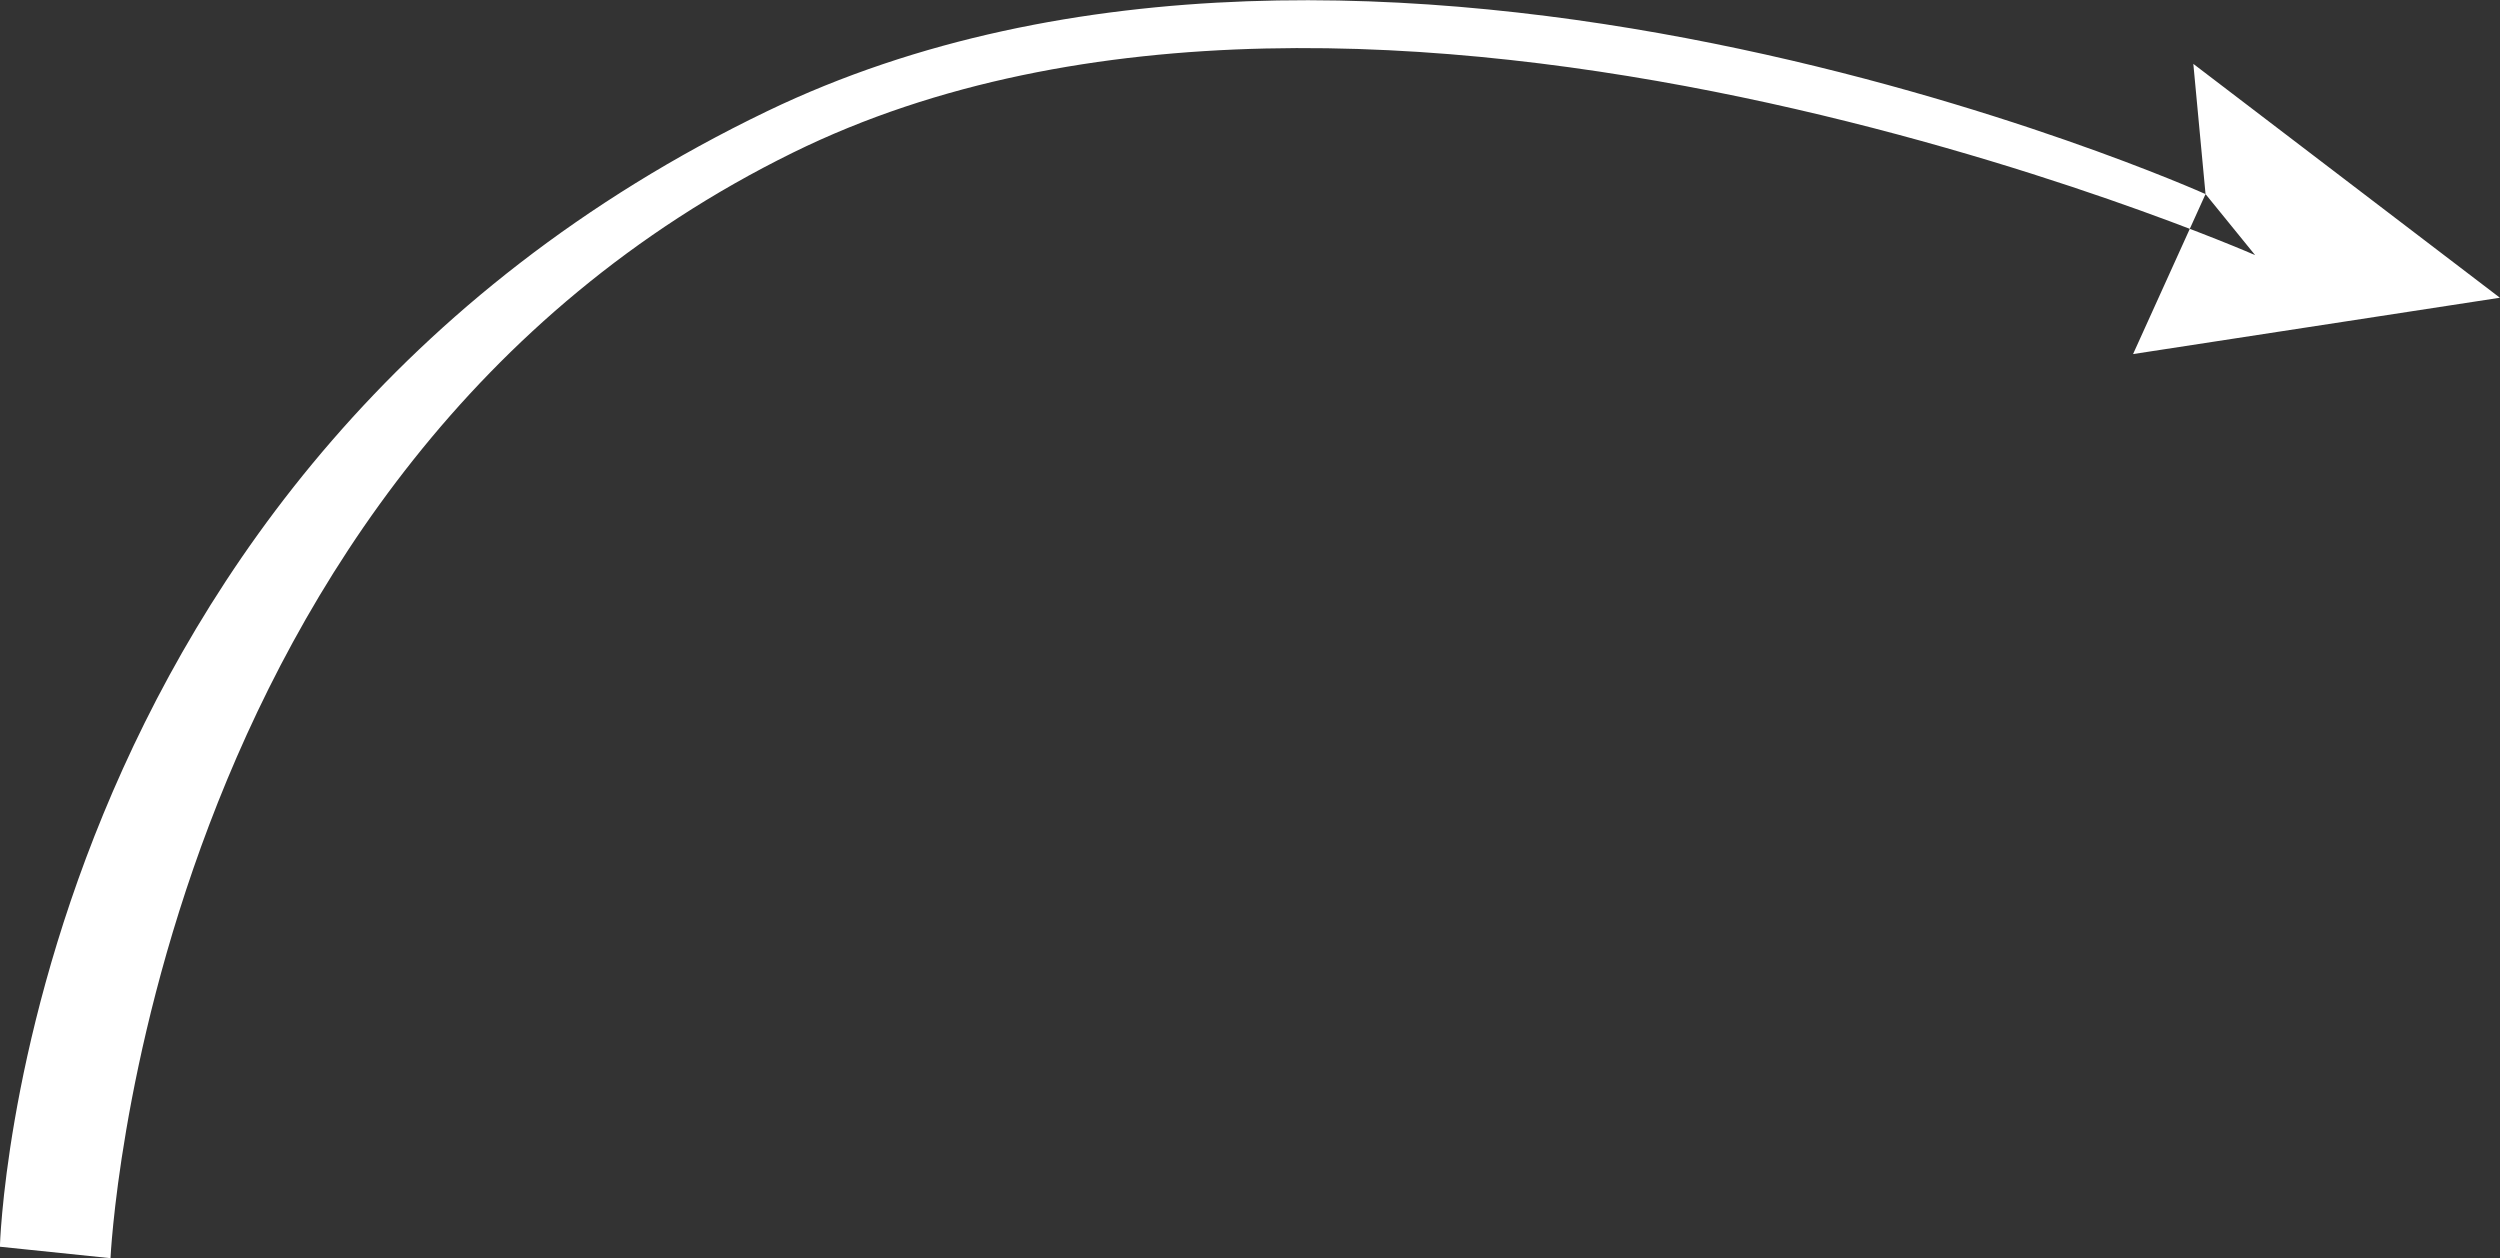 <svg xmlns="http://www.w3.org/2000/svg" width="229.4" height="115.44" viewBox="0 0 229.4 115.44">
  <rect x="0" y="0" width="229.4" height="115.44" fill="#333333" stroke="none"/>
  <defs>
    <style>
      .cls-1 {
        fill: #fff;
        fill-rule: evenodd;
      }
    </style>
  </defs>
  <path id="Shape_2_copy" data-name="Shape 2 copy" class="cls-1" d="M1731.43,4701.49s1.86-71.19,70.41-104.2c55.5-26.72,131.98,7.61,131.98,7.61l4.55,5.6s-81.07-35.53-134.16-9.41c-59.34,29.19-62.63,101.45-62.63,101.45Zm202.39-96.59-1.12-11.95,28.13,21.46-33.66,5.17Z" transform="translate(-1731.44 -4587.09)"/>
</svg>
